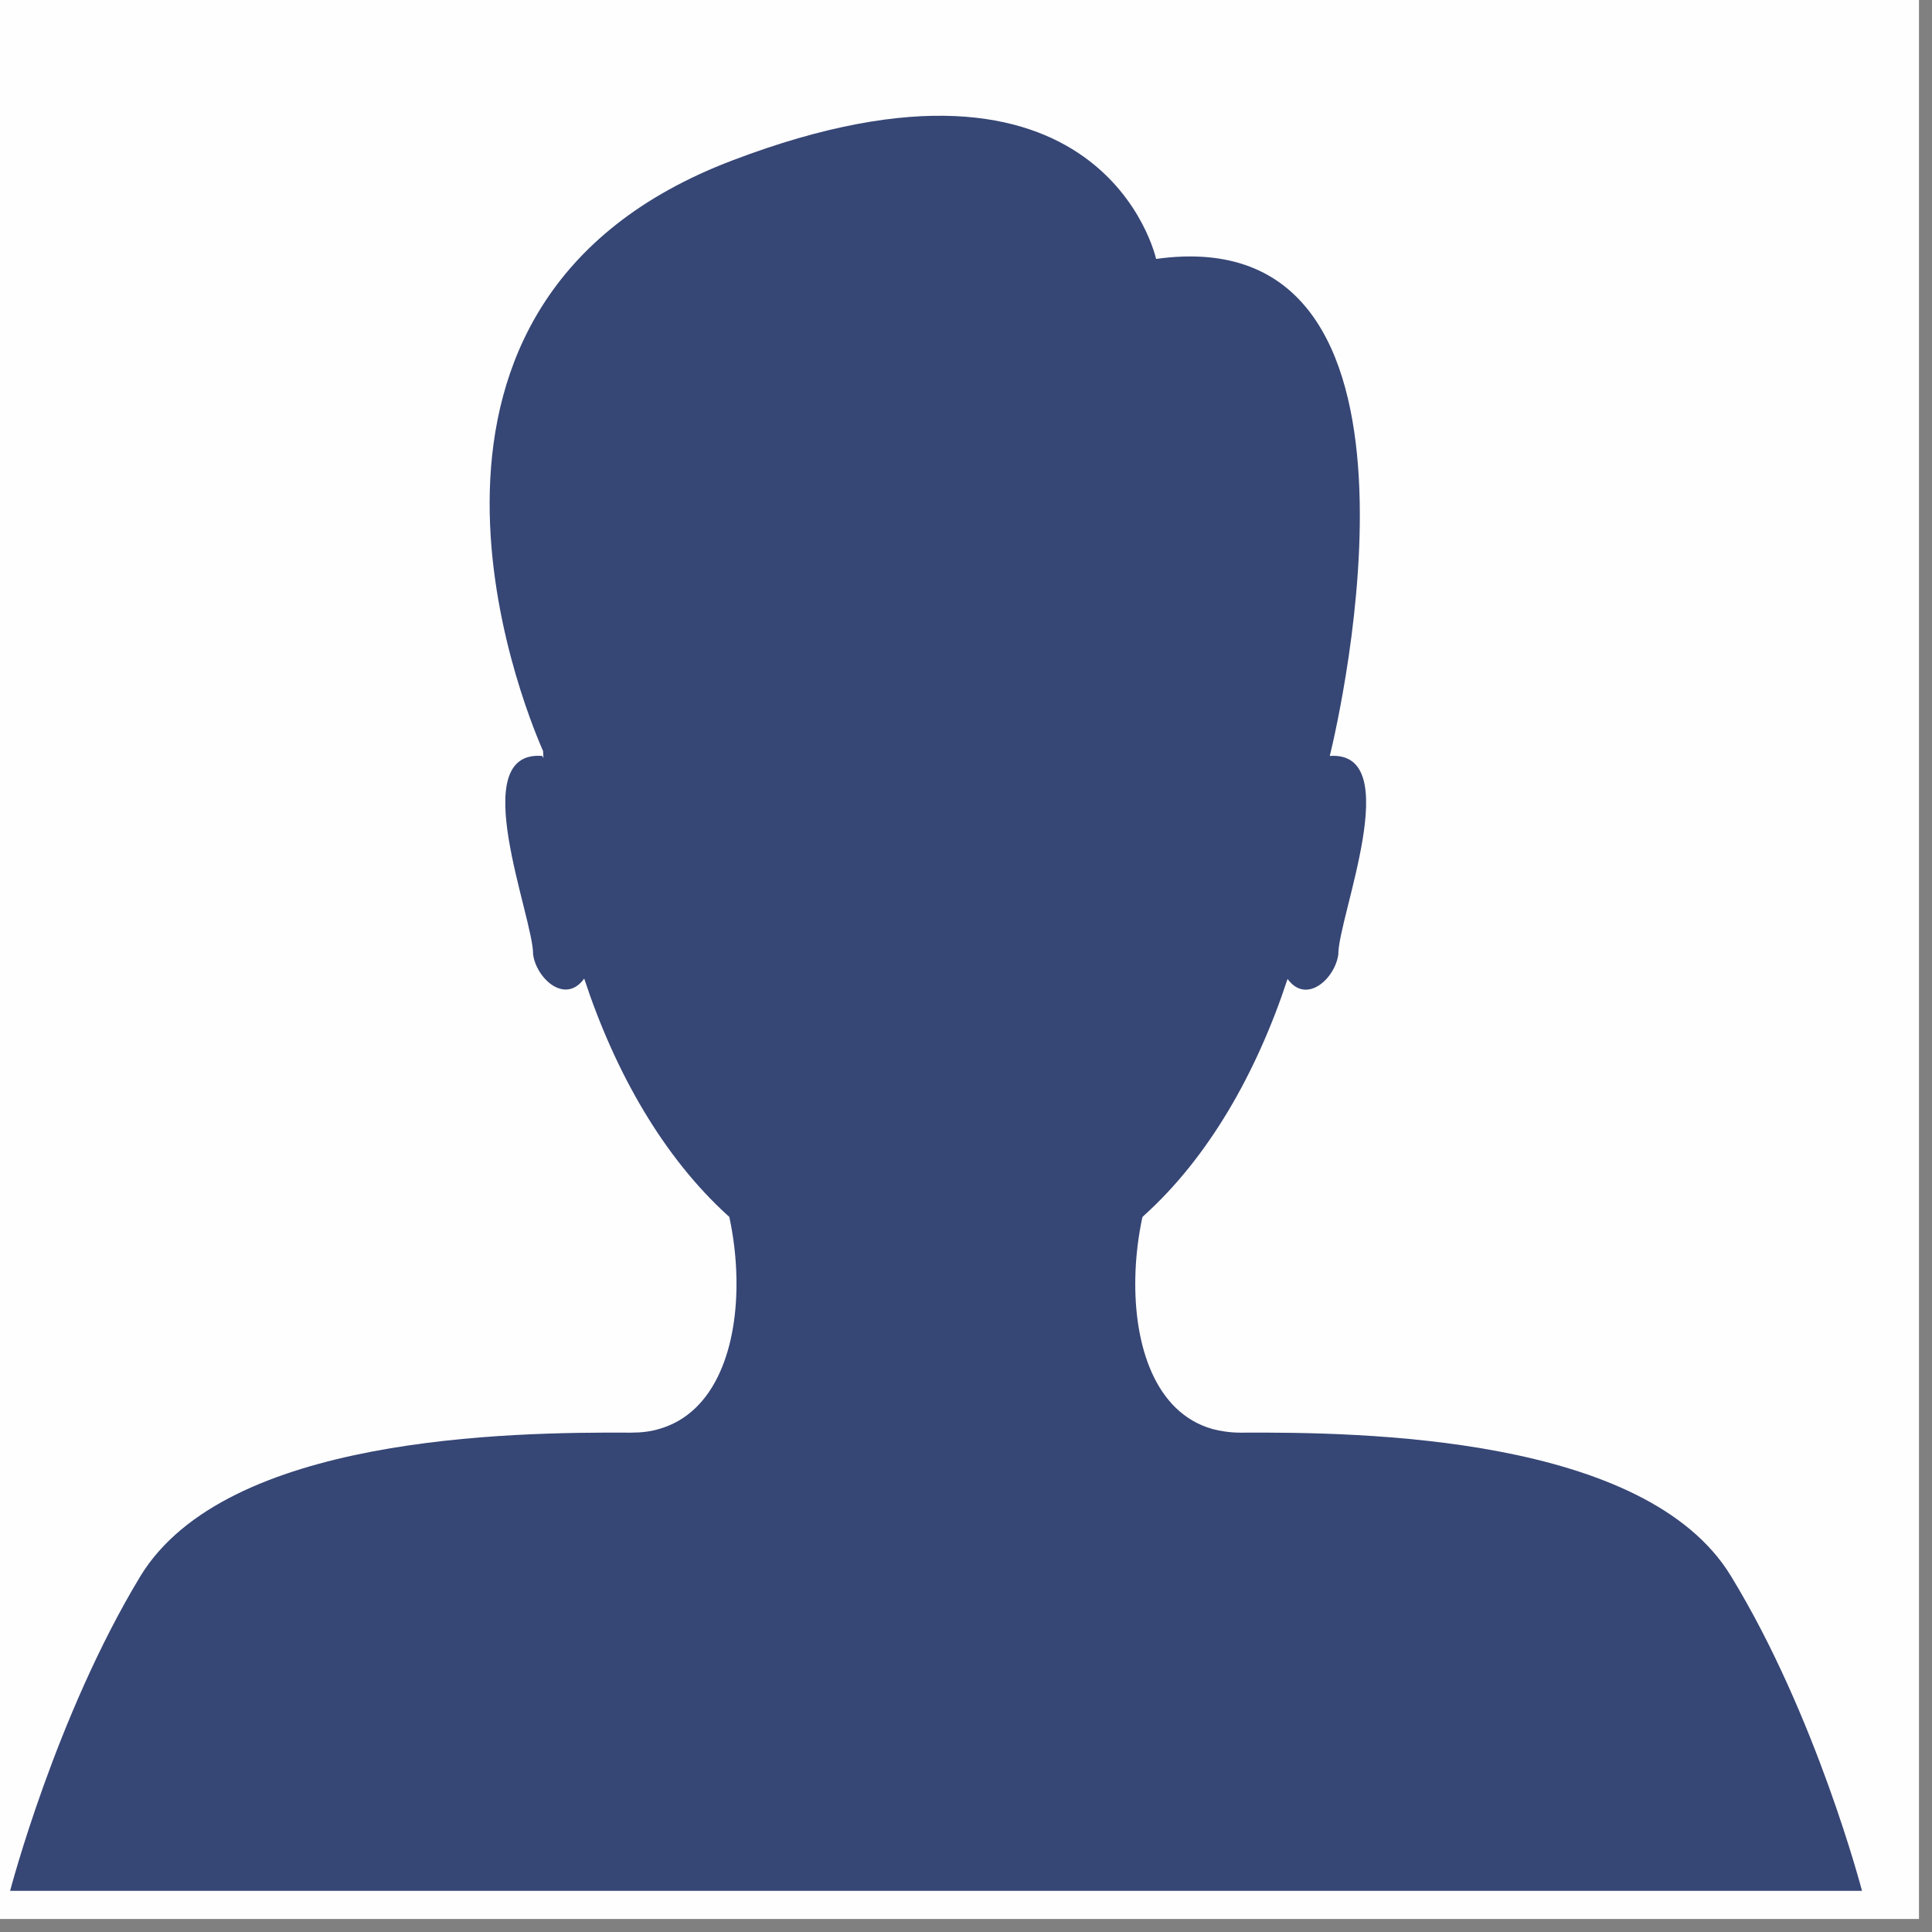 <svg xmlns="http://www.w3.org/2000/svg" xmlns:xlink="http://www.w3.org/1999/xlink" width="157" zoomAndPan="magnify" viewBox="0 0 117.75 117.75" height="157" preserveAspectRatio="xMidYMid meet" version="1.0"><rect x="0" y="0" width="117.75" height="117.75" fill="#808080" stroke="none"/><defs><clipPath id="769a48eaf0"><path d="M 0 0 L 116.957 0 L 116.957 116.957 L 0 116.957 Z M 0 0 " clip-rule="nonzero"/></clipPath><clipPath id="bbea207d29"><path d="M 0 0 L 116.957 0 L 116.957 116.957 L 0 116.957 Z M 0 0 " clip-rule="nonzero"/></clipPath><clipPath id="6068bcaae2"><rect x="0" width="117" y="0" height="117"/></clipPath><clipPath id="55dffb598e"><path d="M 0.617 7 L 113.625 7 L 113.625 115.633 L 0.617 115.633 Z M 0.617 7 " clip-rule="nonzero"/></clipPath></defs><g clip-path="url(#769a48eaf0)"><g transform="matrix(1, 0, 0, 1, 0, -0)"><g clip-path="url(#6068bcaae2)"><g clip-path="url(#bbea207d29)"><path fill="#fefefe" d="M 0 0 L 116.957 0 L 116.957 116.957 L 0 116.957 Z M 0 0 " fill-opacity="1" fill-rule="nonzero"/></g></g></g></g><g clip-path="url(#55dffb598e)"><path fill="#364675" d="M 105.496 96.055 C 100.305 87.52 83.055 87.273 75.605 87.316 C 74.977 87.316 74.41 87.227 73.891 87.094 C 70.391 86.098 69.105 81.988 69.195 77.859 C 68.836 78.129 68.449 78.379 68.066 78.625 C 68.449 78.379 68.836 78.129 69.195 77.859 C 69.219 76.617 69.375 75.352 69.625 74.18 C 69.648 74.156 69.691 74.113 69.715 74.09 C 73.645 70.547 76.578 65.422 78.473 59.664 C 79.625 61.246 81.363 59.641 81.566 58.176 C 81.543 55.918 85.719 45.738 81.047 46.074 C 81.613 43.75 88.723 13.23 70.461 15.781 C 70.461 15.781 67.277 1.152 44.637 9.777 C 21.926 18.398 31.77 42.758 33.102 45.781 C 33.102 45.918 33.121 46.074 33.121 46.211 C 33.078 46.121 33.055 46.074 33.055 46.074 C 28.312 45.691 32.512 55.895 32.492 58.176 C 32.695 59.641 34.453 61.246 35.605 59.641 C 37.504 65.398 40.438 70.523 44.363 74.09 C 44.387 74.113 44.434 74.133 44.453 74.18 C 44.703 75.352 44.859 76.594 44.883 77.859 C 44.973 81.988 43.664 86.098 40.164 87.094 C 39.648 87.25 39.082 87.316 38.449 87.316 C 31.023 87.273 13.777 87.52 8.562 96.055 C 3.395 104.586 0.617 115.242 0.617 115.242 L 113.484 115.242 C 113.484 115.242 110.711 104.586 105.496 96.055 Z M 105.496 96.055 " fill-opacity="1" fill-rule="nonzero"/></g></svg>